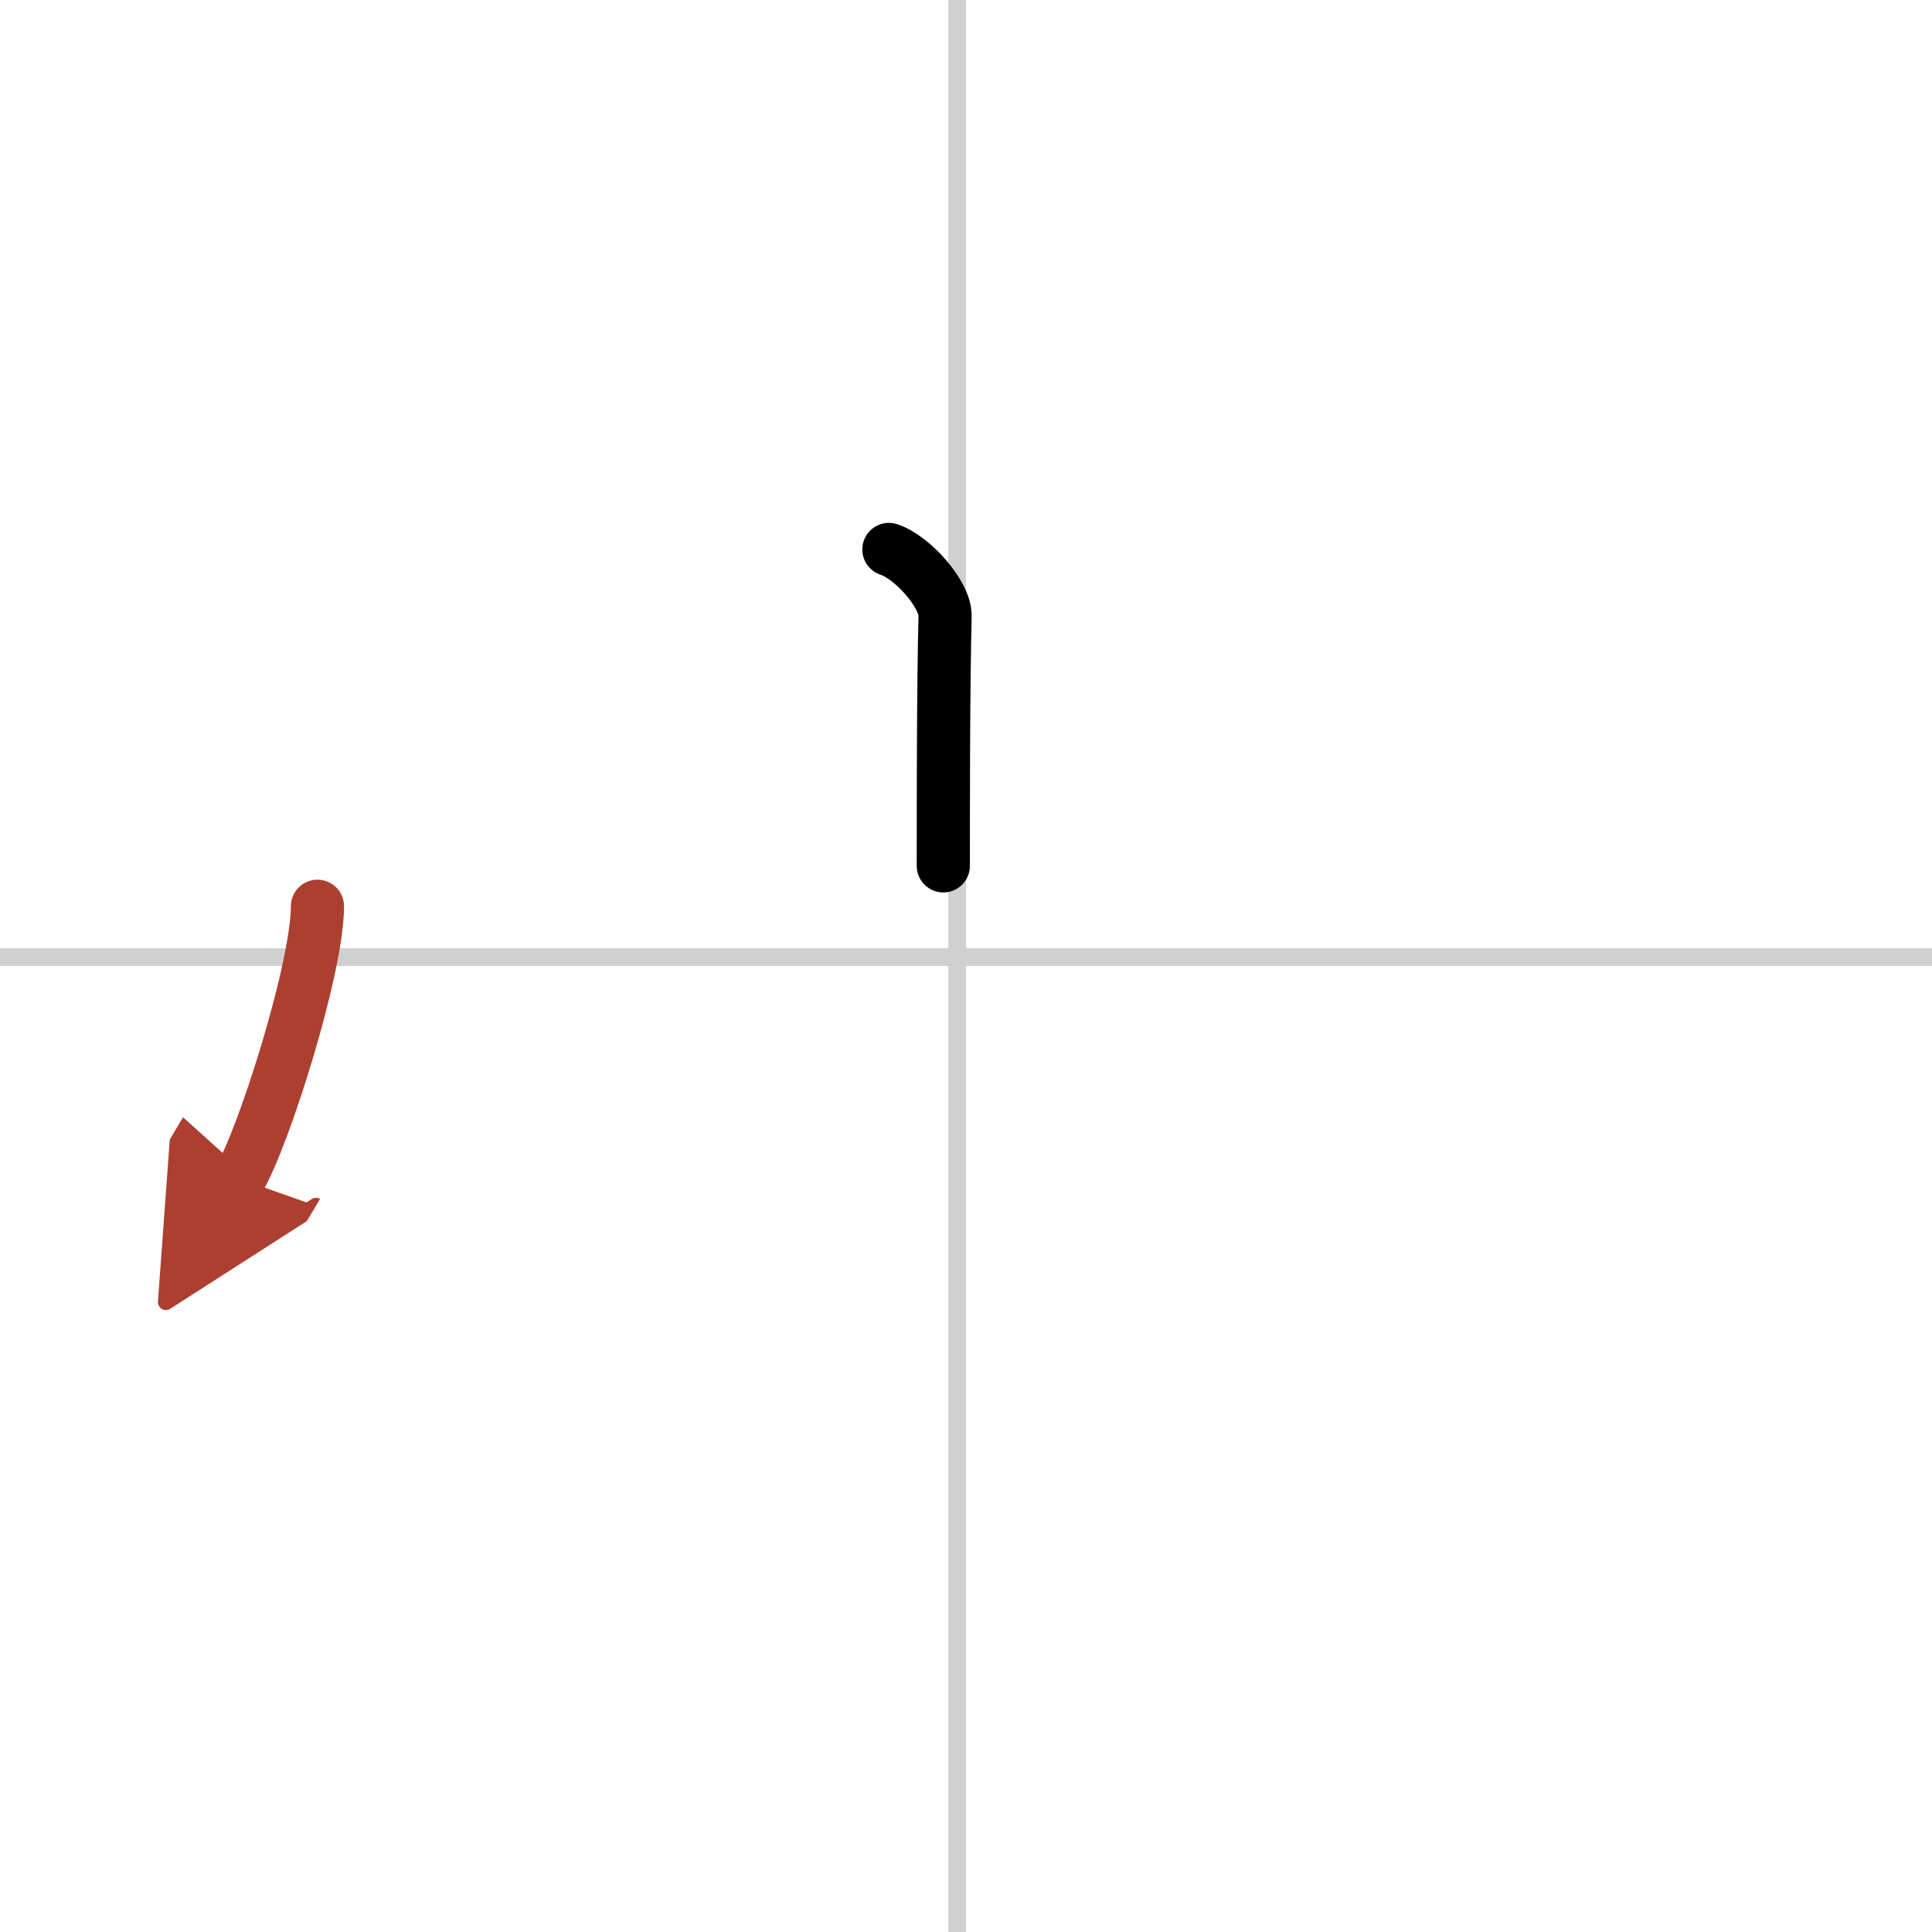 <svg width="400" height="400" viewBox="0 0 109 109" xmlns="http://www.w3.org/2000/svg"><defs><marker id="a" markerWidth="4" orient="auto" refX="1" refY="5" viewBox="0 0 10 10"><polyline points="0 0 10 5 0 10 1 5" fill="#ad3f31" stroke="#ad3f31"/></marker></defs><g fill="none" stroke="#000" stroke-linecap="round" stroke-linejoin="round" stroke-width="3"><rect width="100%" height="100%" fill="#fff" stroke="#fff"/><line x1="54" x2="54" y2="109" stroke="#d0d0d0" stroke-width="1"/><line x2="109" y1="54" y2="54" stroke="#d0d0d0" stroke-width="1"/><path d="m50.15 31c1.32 0.43 3.2 2.53 3.17 3.77-0.1 3.9-0.1 10.54-0.1 14.08"/><path d="m17.91 51.13c0 3.48-3.03 13.05-4.41 15.37" marker-end="url(#a)" stroke="#ad3f31"/></g></svg>
